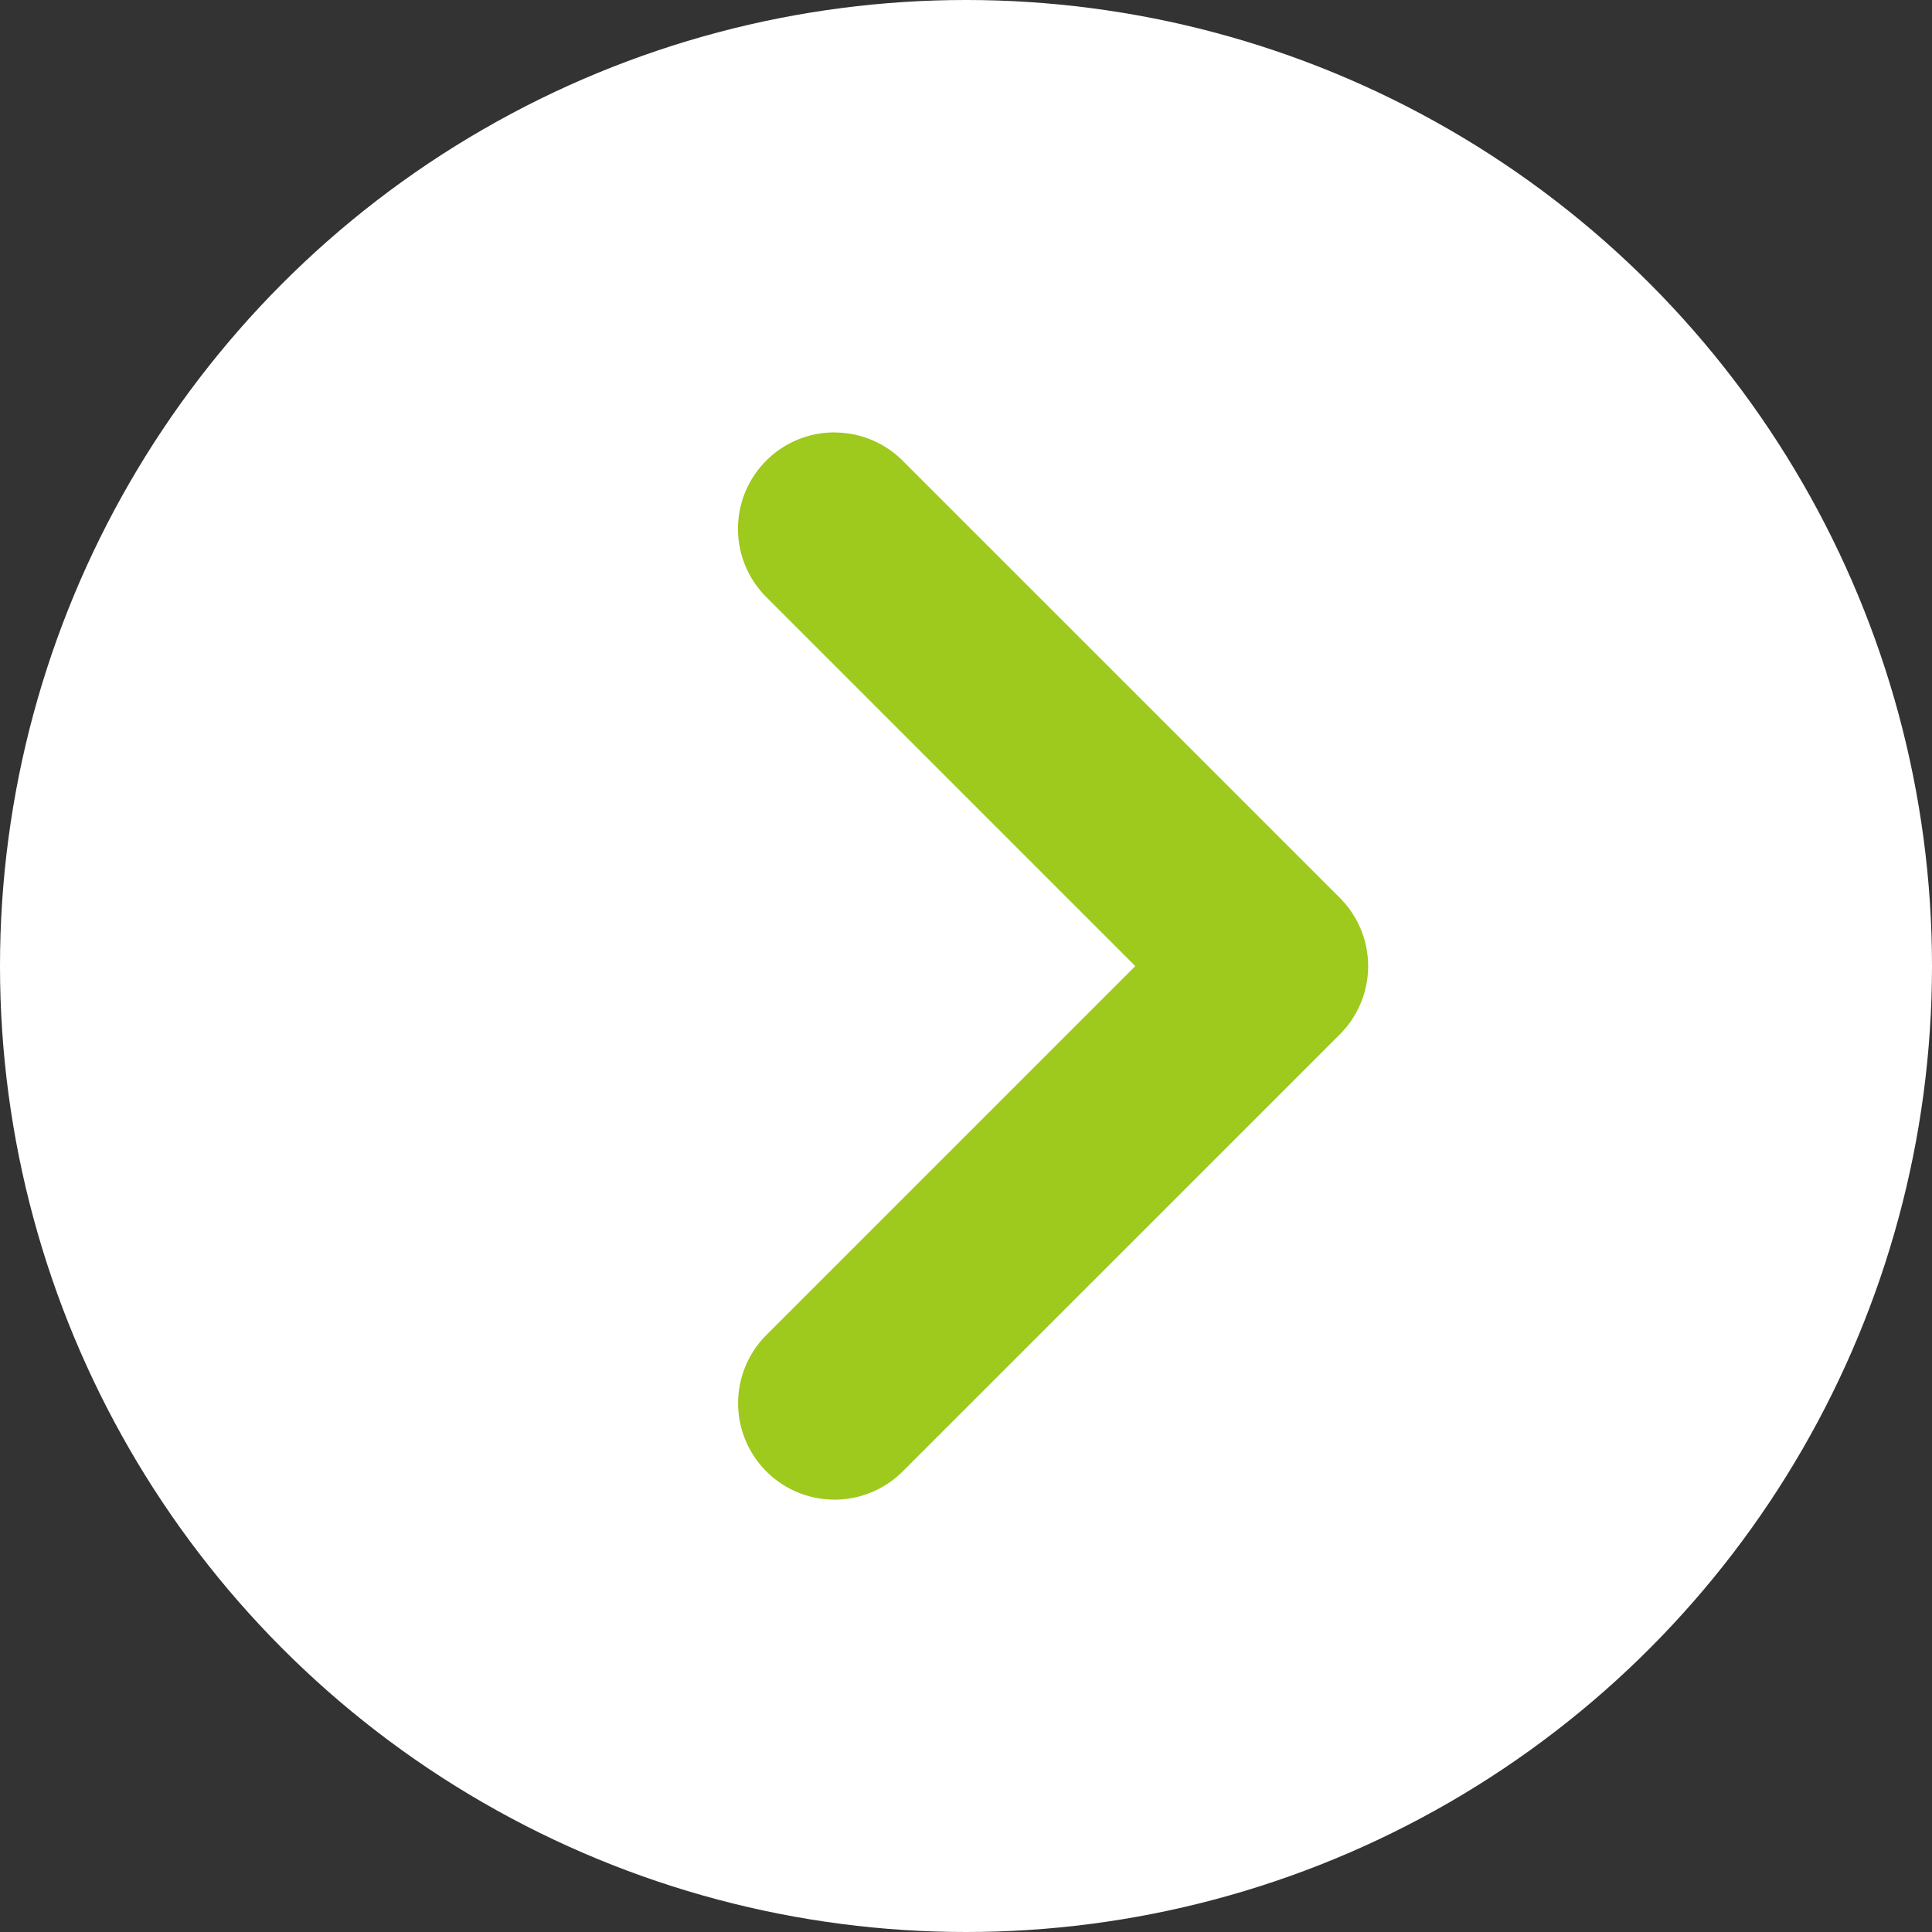 <svg xmlns="http://www.w3.org/2000/svg" viewBox="0 0 23.506 23.506">
    <rect x="0" y="0" width="23.506" height="23.506" fill="#333333" stroke="none"/>
    <defs>
        <style>.a{fill:#fff;}.b{fill:#9ec91d;}</style>
    </defs>
    <title>index_span_arrow</title>
    <circle class="a" cx="11.753" cy="11.753" r="11.753"/>
    <path class="b" d="M10.153,5.262a1.17,1.17,0,0,1,.83.344l5.319,5.319a1.173,1.173,0,0,1,0,1.659l-5.319,5.318a1.173,1.173,0,1,1-1.659-1.659l4.489-4.489L9.323,7.264a1.173,1.173,0,0,1,.83-2.003Z"/>
</svg>